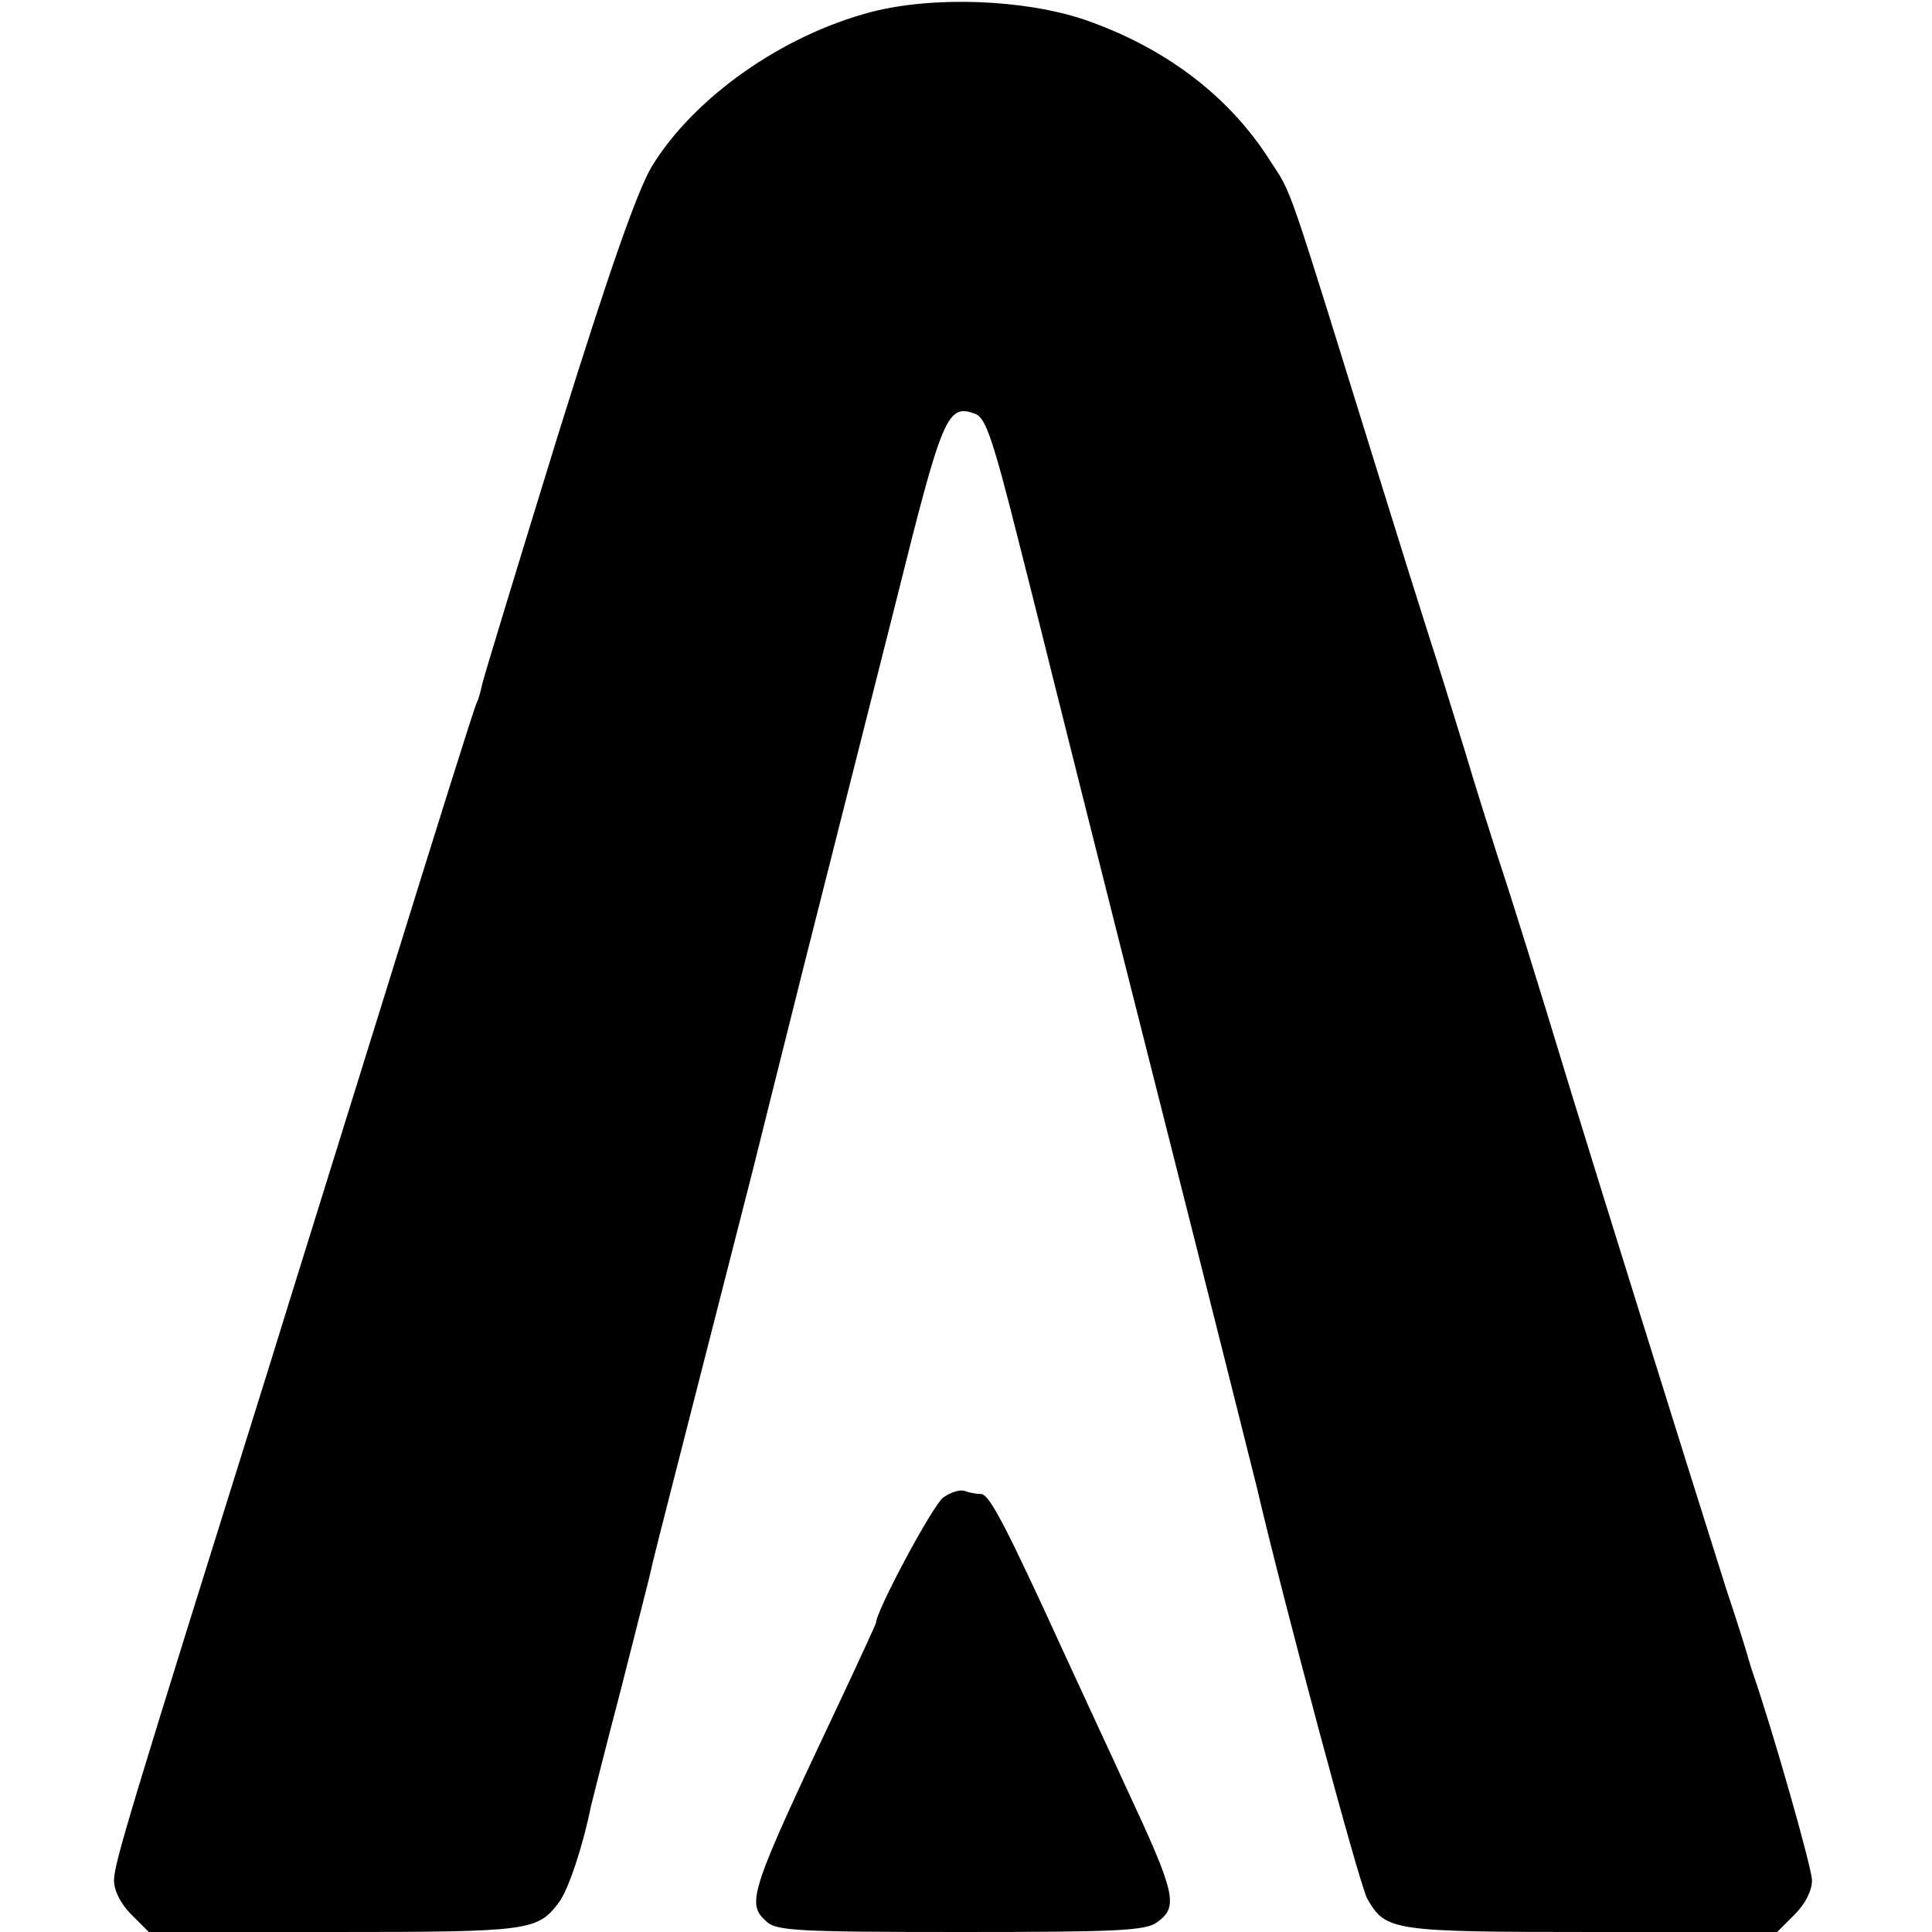 <svg version="1" xmlns="http://www.w3.org/2000/svg" width="429.333" height="429.333" viewBox="0 0 322 322"><path d="M145.2 2c-14.9 3.9-29.6 14.3-36.6 25.8-2.4 4.1-6.9 16.8-15.6 44.7-6.6 21.4-12.3 40.1-12.6 41.4-.3 1.4-.7 2.8-.9 3.1-.3.4-7 21.8-15 47.6S47.7 218.5 45.1 227C21.6 302.1 19 310.6 19 313.4c0 1.7 1.1 3.9 2.9 5.7l2.9 2.9h30.9c32.8 0 33.9-.2 37.5-5 1.6-2.2 4-9.5 5.3-16 .2-.8 2.4-9.6 5-19.5 2.5-9.9 4.8-18.8 5-19.8.2-1.1 2.2-8.9 4.4-17.5 8.3-32.5 12.2-47.7 12.6-49.3.2-.8 4-16.1 8.5-34 4.5-17.8 11.5-45.4 15.5-61.3 7.6-30.5 8.4-32.4 13.1-30.6 1.7.7 2.9 4.2 7.3 21.7 2.9 11.4 5.4 21.5 5.6 22.3.2.8 7.8 31.2 17 67.5s16.8 66.7 17 67.5c4.3 18.5 17.1 66.3 18.4 68.5 3.1 5.3 4 5.5 37.4 5.5h30.9l2.9-2.9c1.8-1.8 2.9-4 2.9-5.7 0-2.1-6.7-25.5-9.8-34.4-.3-.8-.6-2-.8-2.5-.1-.6-1.8-6-3.8-12-7-22.1-21.7-69.3-25.6-82-5.7-18.8-10.1-32.9-12.3-39.5-1.3-4.1-3.9-12.2-5.6-18-1.8-5.8-4.5-14.6-6.1-19.5-1.6-5-4.7-14.9-6.9-22-17.3-55.7-15.5-50.6-19.6-57-6.8-10.6-17.4-18.6-30.7-23.2-10-3.4-25.2-4-35.6-1.3z"/><path d="M157.2 249.6c-1.7 1.2-11.2 18.9-11.2 20.9 0 .1-2.6 5.8-5.8 12.6-15.4 32.6-15.9 34.1-12.4 37.2 1.6 1.5 5.4 1.7 32.3 1.7 25.9 0 30.8-.2 32.7-1.6 3.7-2.6 3.2-4.7-5.3-22.9-2-4.4-6.4-13.8-9.7-21-10.1-22.1-12.9-27.5-14.3-27.5-.7 0-1.9-.2-2.7-.5-.7-.3-2.4.2-3.6 1.1z"/></svg>